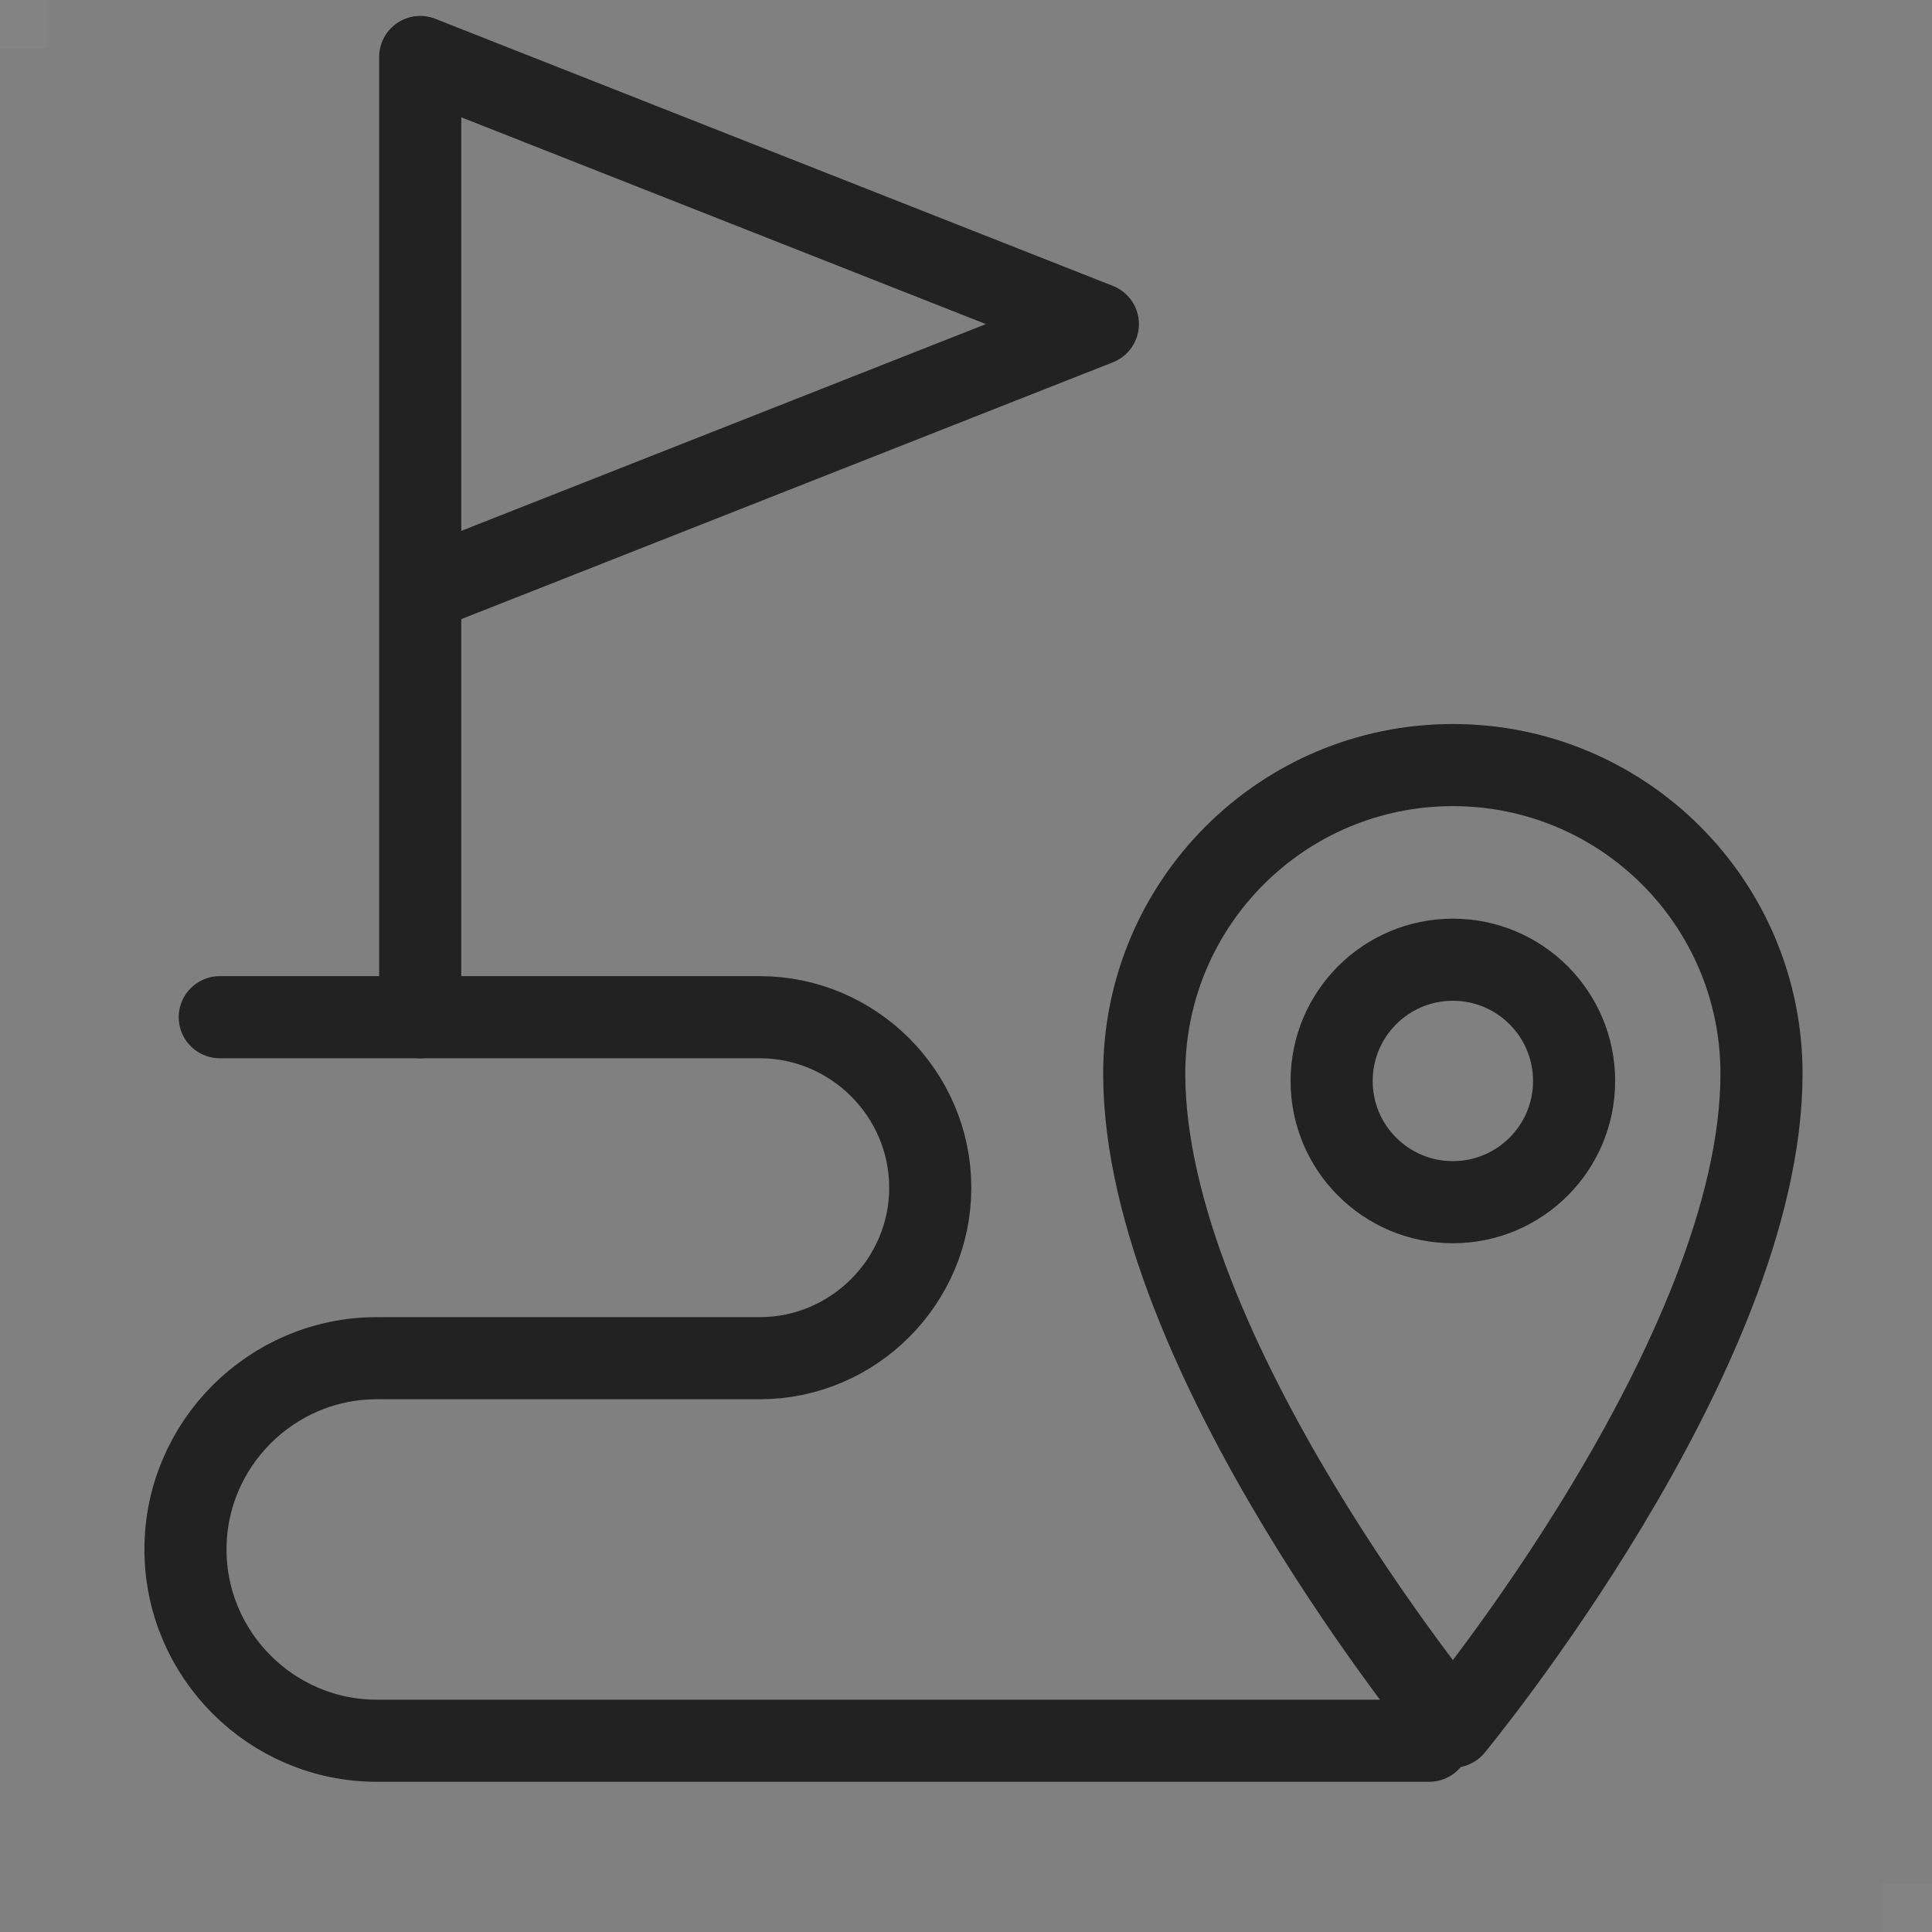 <?xml version="1.0" encoding="utf-8"?>
<svg xmlns="http://www.w3.org/2000/svg" viewBox="0 0 40 40">
  <rect x="0" y="0" width="40" height="40" fill="#808080" stroke="none"/>
  <path d="m0 0h1v1h-1z" fill="#fff" opacity=".03"/>
  <path d="m39 39h1v1h-1z" fill="#fff" opacity=".03"/>
  <g fill="none" stroke="#222" stroke-linecap="round" stroke-linejoin="round" stroke-width="1.7">
    <path d="m8.7 12.24 14.03-5.53-14.03-5.53v19.88"/>
    <path d="m4.55 21.06h11.18c1.94 0 3.53 1.59 3.53 3.53 0 1.94-1.59 3.53-3.53 3.53h-7.76"/>
    <path d="m29.59 36.04h-21.79c-2.18 0-3.96-1.78-3.96-3.96 0-2.18 1.78-3.96 3.96-3.96"/>
    <path d="m36.47 22.23c0 5.8-6.39 13.52-6.39 13.52s-6.39-7.73-6.39-13.52c0-3.53 2.86-6.39 6.39-6.39s6.39 2.86 6.39 6.39z"/>
    <circle cx="30.08" cy="22.38" r="2.51"/>
  </g>
</svg>